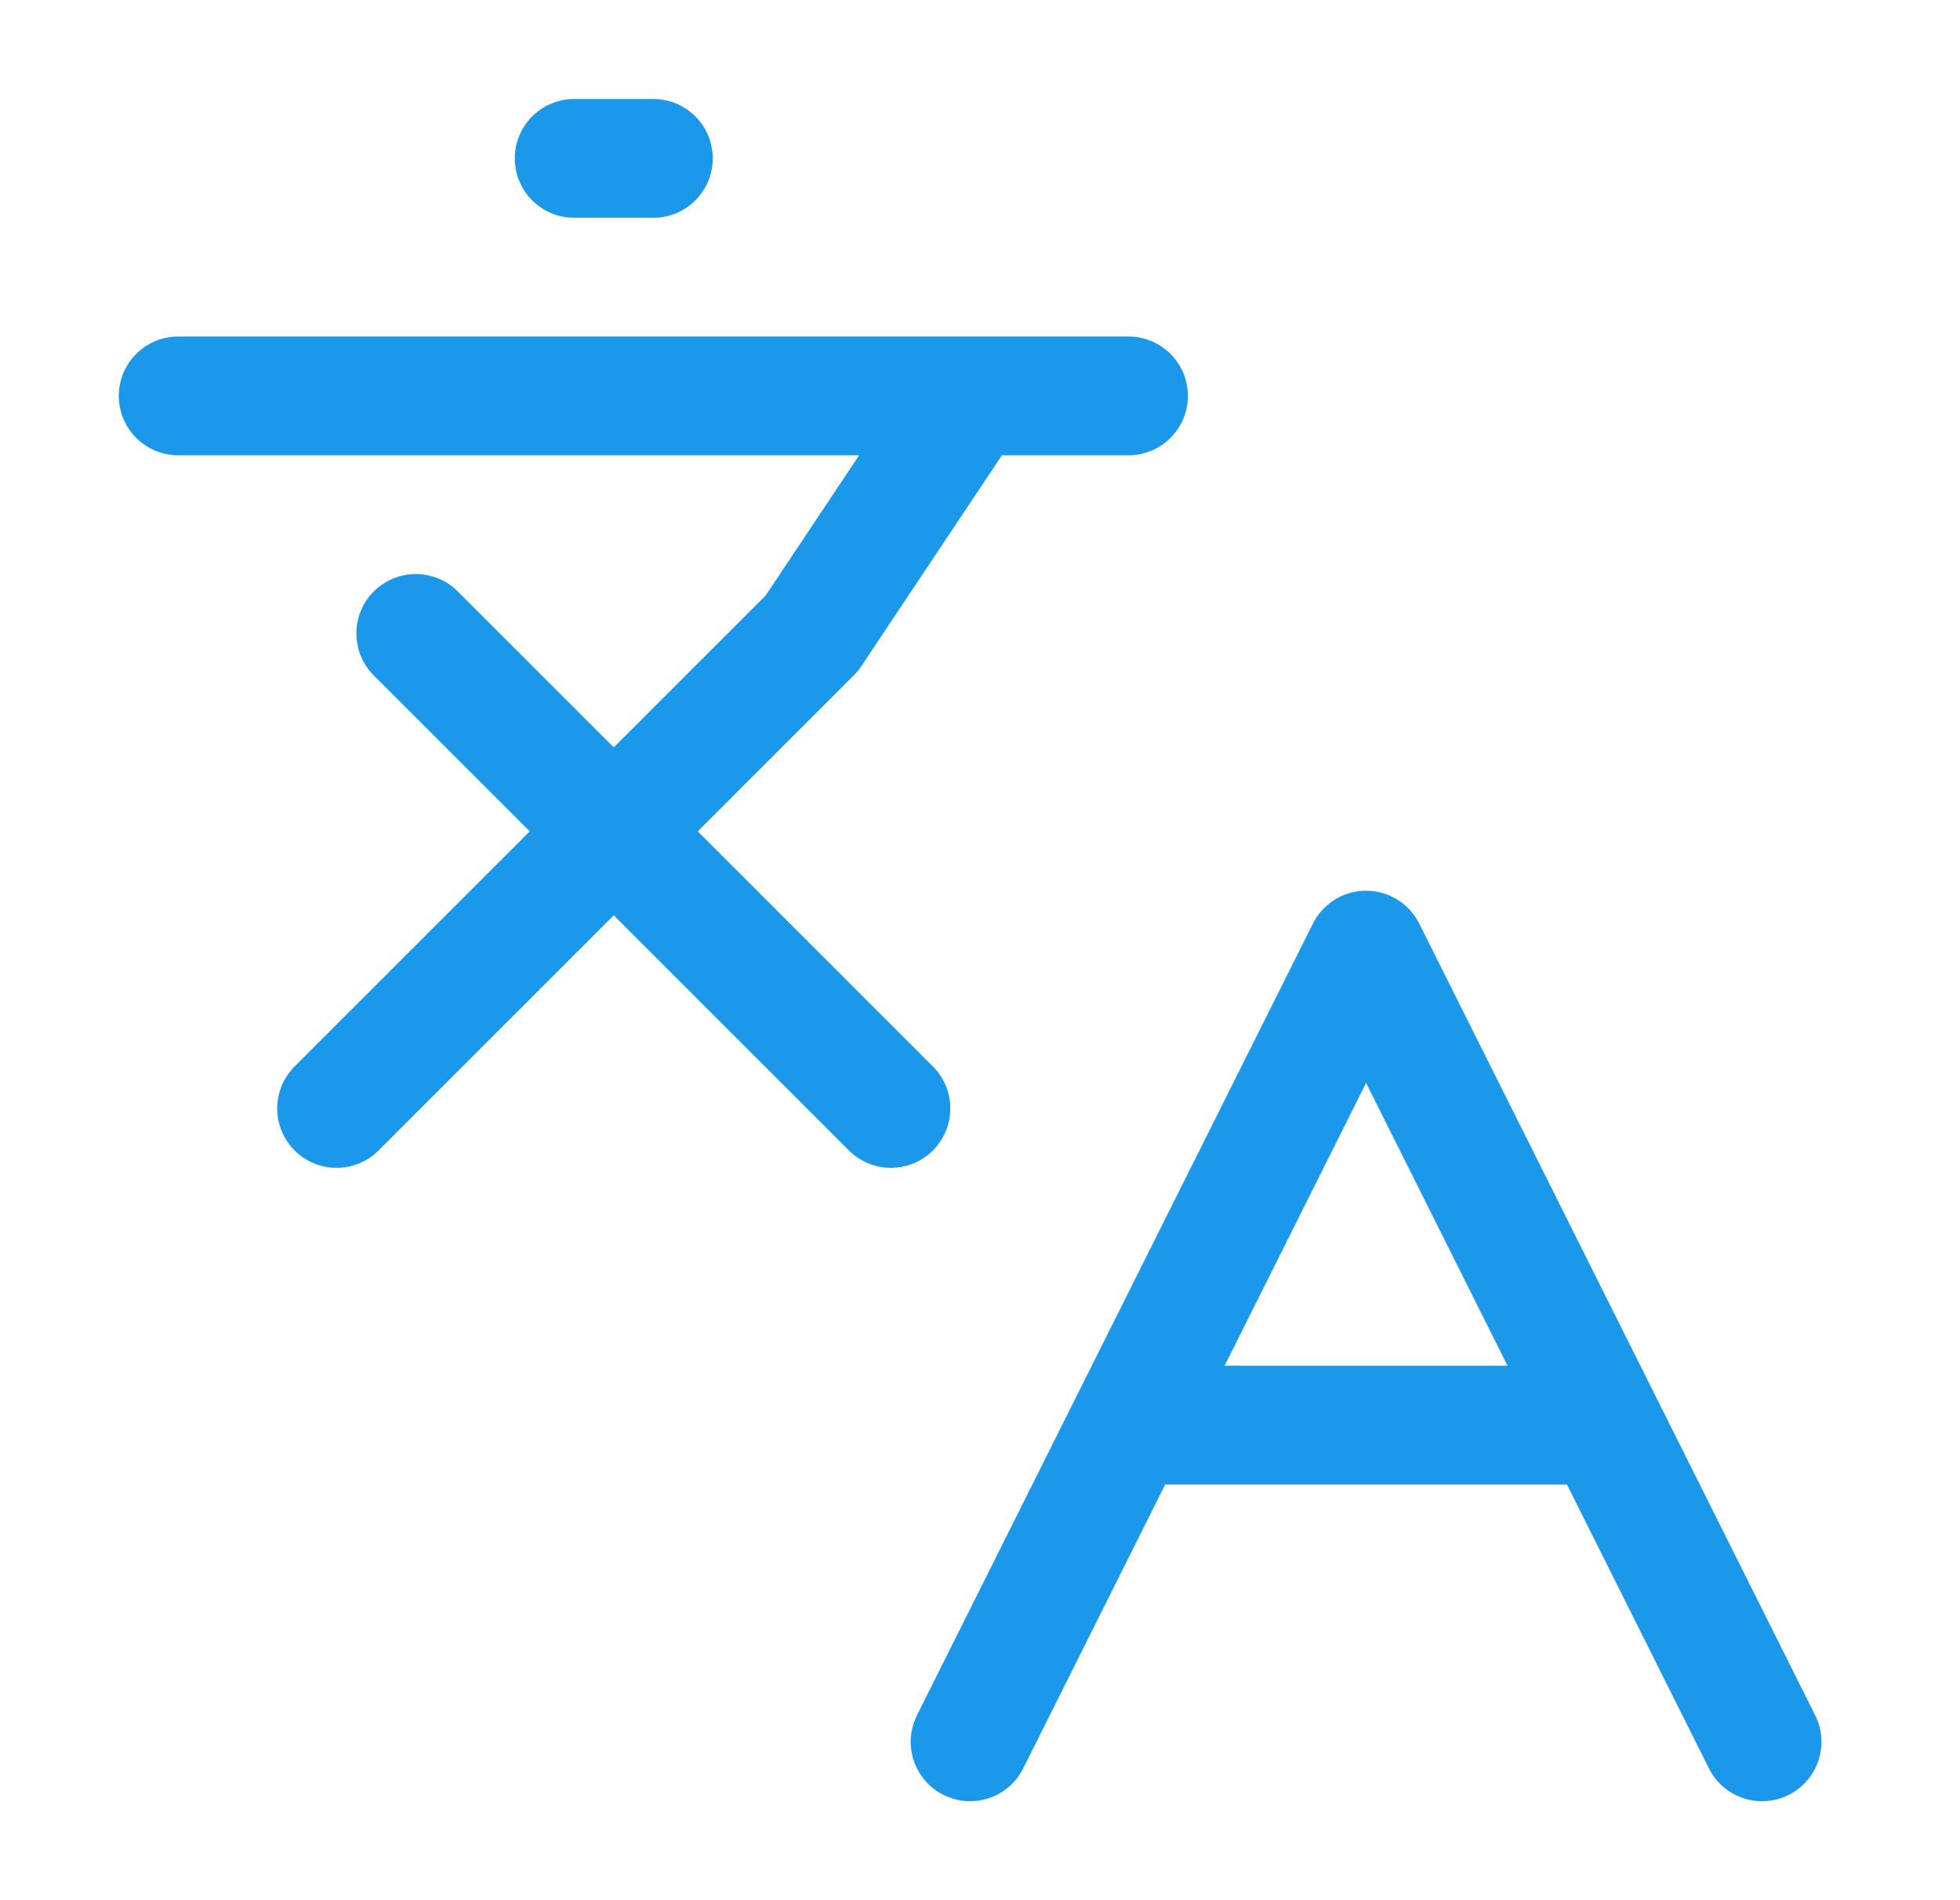 <svg width="33" height="32" viewBox="0 0 33 32" fill="none" xmlns="http://www.w3.org/2000/svg">
<path d="M7 10.667L15 18.667M5.667 18.667L13.667 10.667L16.333 6.667M3 6.667H19M9.667 2.667H11M29.667 29.333L23 16L16.333 29.333M19 24H27" stroke="#1C98EA" stroke-width="2" stroke-linecap="round" stroke-linejoin="round"/>
</svg>
